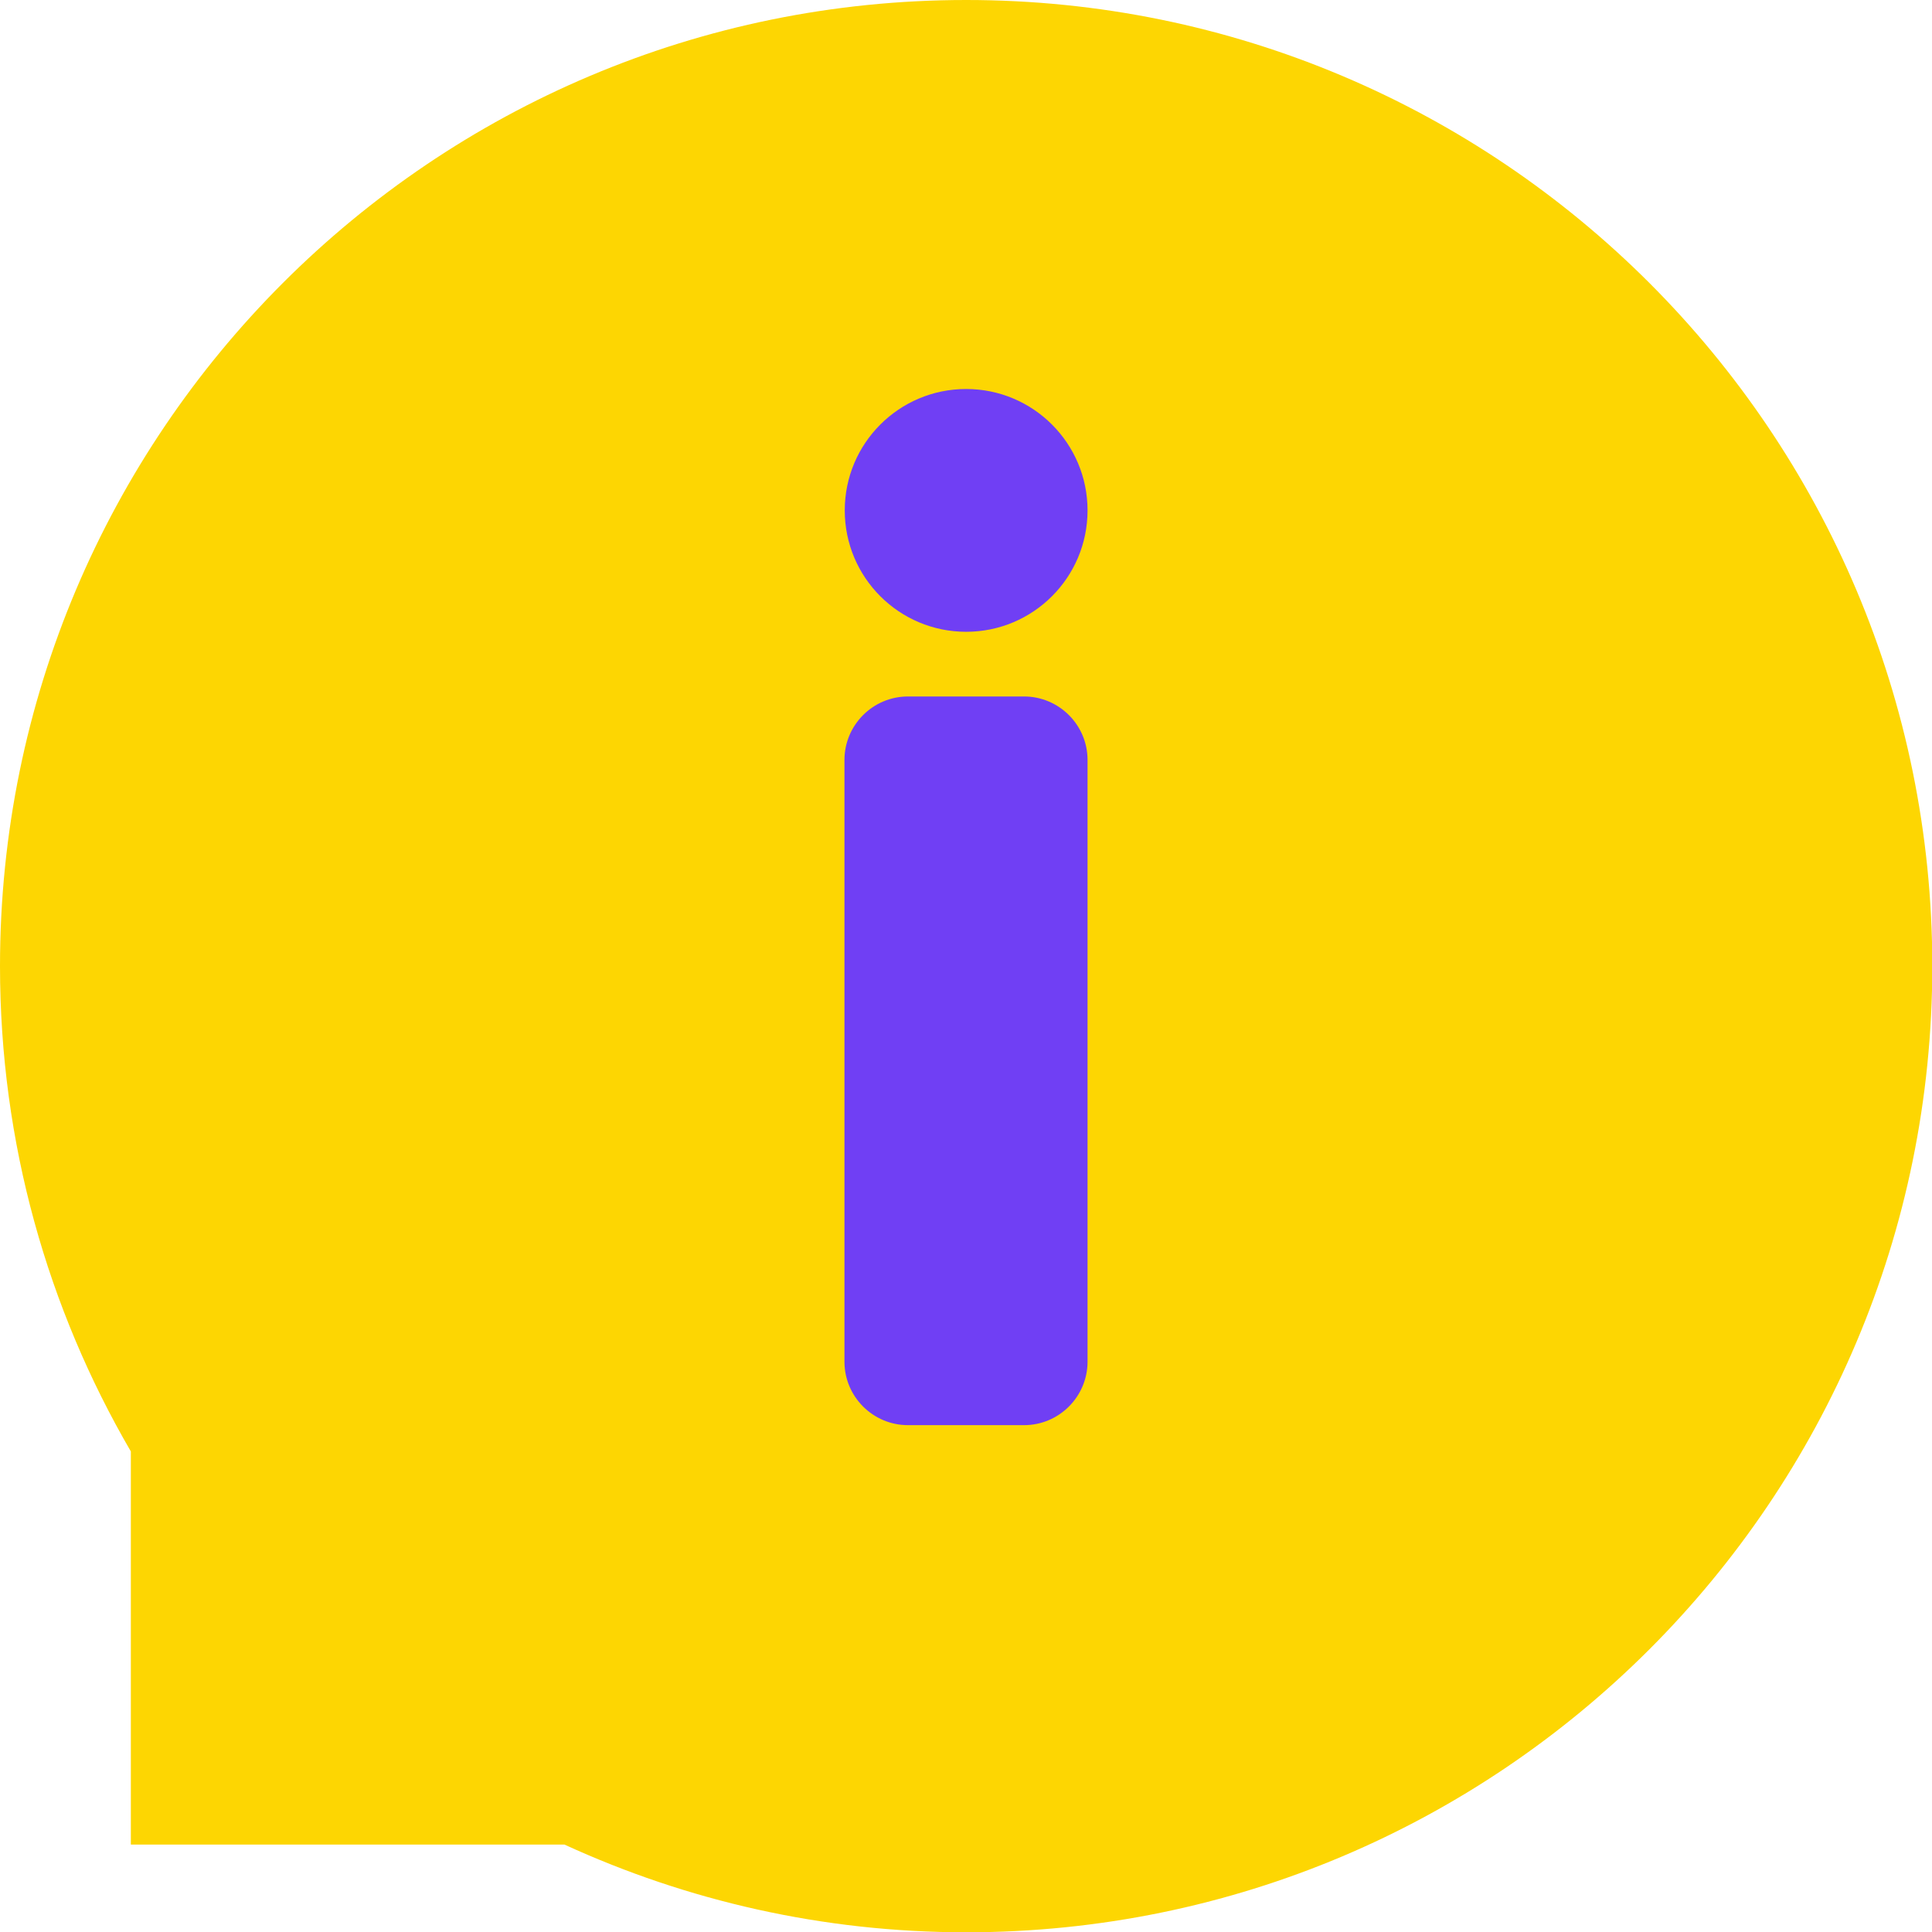 <?xml version="1.0" encoding="UTF-8"?>
<svg id="_レイヤー_2" data-name="レイヤー_2" xmlns="http://www.w3.org/2000/svg" viewBox="0 0 65.41 65.41">
  <defs>
    <style>
      .cls-1 {
        fill: #703ff4;
      }

      .cls-2 {
        fill: #fdd602;
      }
    </style>
  </defs>
  <g id="_レイヤー_1-2" data-name="レイヤー_1">
    <g>
      <path class="cls-2" d="M4.43,49.14C1.62,44.31,0,38.7,0,32.71,0,14.64,14.64,0,32.71,0s32.71,14.64,32.71,32.71-14.64,32.71-32.71,32.71c-4.86,0-9.46-1.07-13.6-2.97H4.43v-13.31Z"/>
      <g>
        <path class="cls-1" d="M30.74,23.58h3.93c1.18,0,2.15.96,2.15,2.15v20.37c0,1.18-.96,2.15-2.15,2.15h-3.93c-1.18,0-2.15-.96-2.15-2.15v-20.37c0-1.18.96-2.15,2.15-2.15Z"/>
        <path class="cls-1" d="M32.71,21.39h0c-2.27,0-4.11-1.84-4.11-4.11h0c0-2.27,1.84-4.11,4.11-4.11h0c2.27,0,4.11,1.84,4.11,4.11h0c0,2.27-1.84,4.11-4.11,4.11Z"/>
      </g>
    </g>
  </g>
</svg>